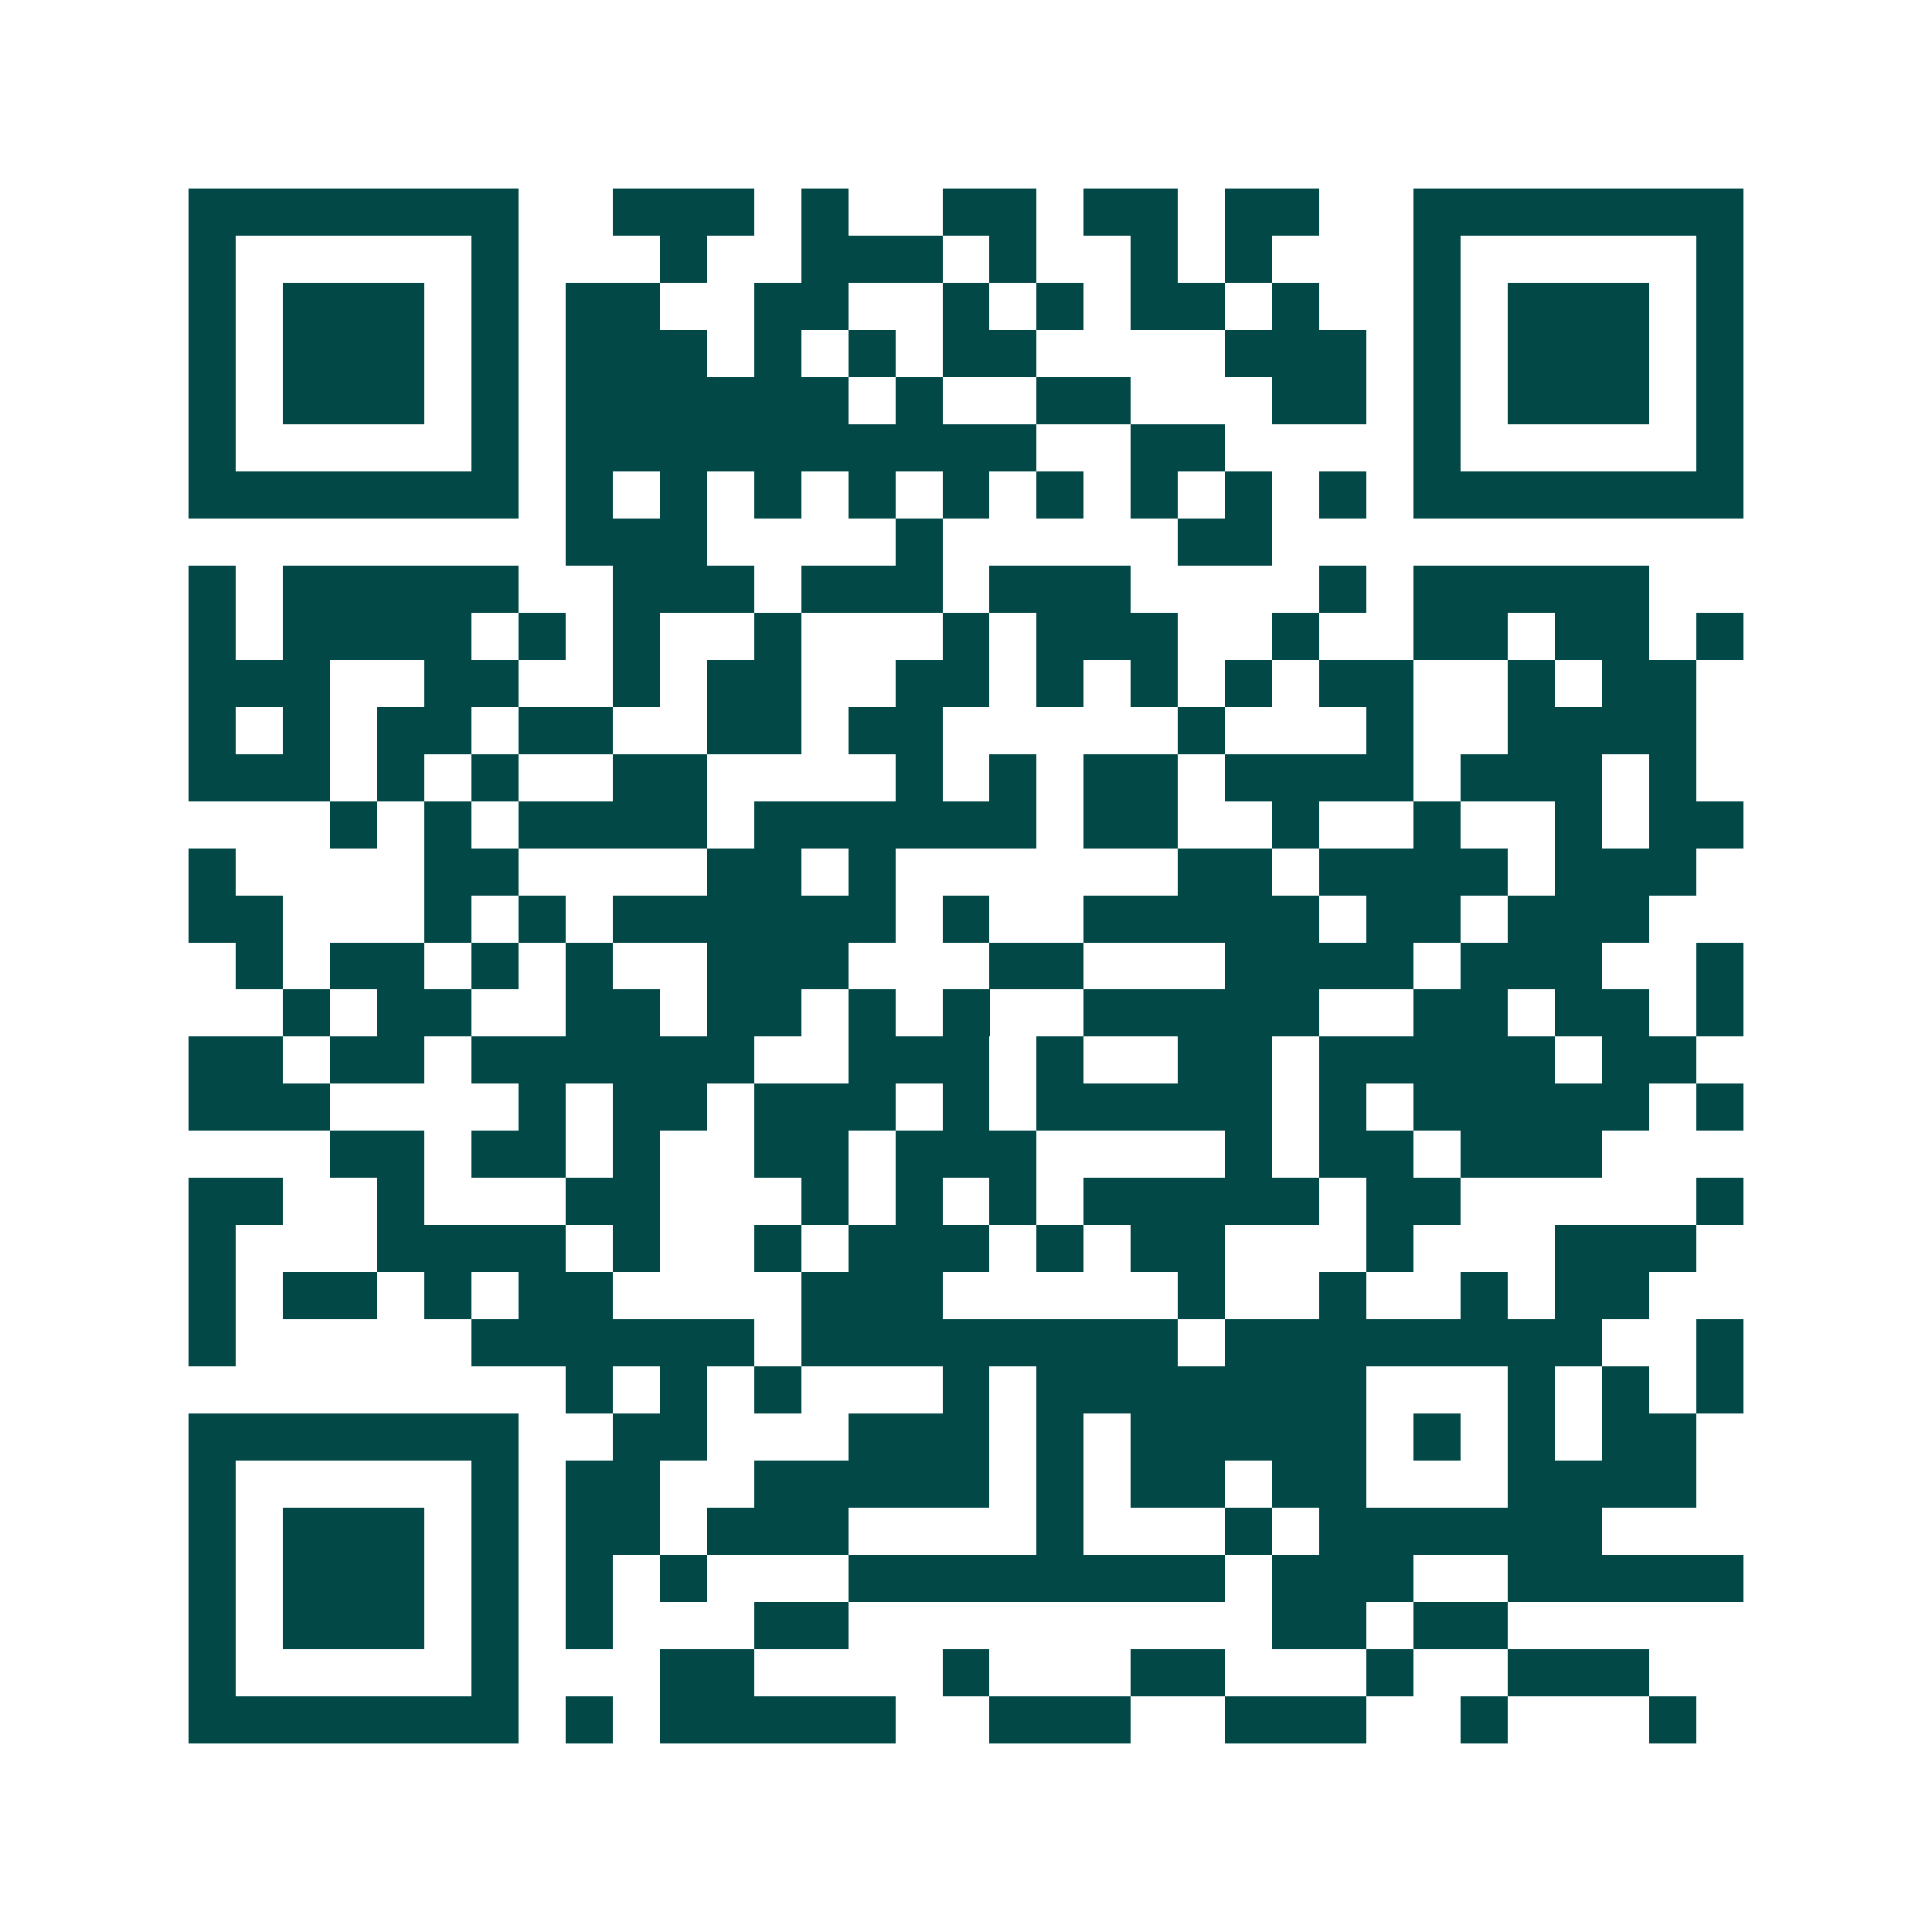 <svg xmlns="http://www.w3.org/2000/svg" width="200" height="200" viewBox="0 0 41 41" shape-rendering="crispEdges"><path fill="#ffffff" d="M0 0h41v41H0z"/><path stroke="#014847" d="M4 4.5h7m2 0h3m1 0h1m2 0h2m1 0h2m1 0h2m2 0h7M4 5.5h1m5 0h1m3 0h1m2 0h3m1 0h1m2 0h1m1 0h1m3 0h1m5 0h1M4 6.5h1m1 0h3m1 0h1m1 0h2m2 0h2m2 0h1m1 0h1m1 0h2m1 0h1m2 0h1m1 0h3m1 0h1M4 7.5h1m1 0h3m1 0h1m1 0h3m1 0h1m1 0h1m1 0h2m4 0h3m1 0h1m1 0h3m1 0h1M4 8.5h1m1 0h3m1 0h1m1 0h6m1 0h1m2 0h2m3 0h2m1 0h1m1 0h3m1 0h1M4 9.5h1m5 0h1m1 0h10m2 0h2m4 0h1m5 0h1M4 10.5h7m1 0h1m1 0h1m1 0h1m1 0h1m1 0h1m1 0h1m1 0h1m1 0h1m1 0h1m1 0h7M12 11.5h3m4 0h1m5 0h2M4 12.5h1m1 0h5m2 0h3m1 0h3m1 0h3m4 0h1m1 0h5M4 13.5h1m1 0h4m1 0h1m1 0h1m2 0h1m3 0h1m1 0h3m2 0h1m2 0h2m1 0h2m1 0h1M4 14.5h3m2 0h2m2 0h1m1 0h2m2 0h2m1 0h1m1 0h1m1 0h1m1 0h2m2 0h1m1 0h2M4 15.5h1m1 0h1m1 0h2m1 0h2m2 0h2m1 0h2m5 0h1m3 0h1m2 0h4M4 16.5h3m1 0h1m1 0h1m2 0h2m4 0h1m1 0h1m1 0h2m1 0h4m1 0h3m1 0h1M7 17.5h1m1 0h1m1 0h4m1 0h6m1 0h2m2 0h1m2 0h1m2 0h1m1 0h2M4 18.5h1m4 0h2m4 0h2m1 0h1m6 0h2m1 0h4m1 0h3M4 19.5h2m3 0h1m1 0h1m1 0h6m1 0h1m2 0h5m1 0h2m1 0h3M5 20.5h1m1 0h2m1 0h1m1 0h1m2 0h3m3 0h2m3 0h4m1 0h3m2 0h1M6 21.5h1m1 0h2m2 0h2m1 0h2m1 0h1m1 0h1m2 0h5m2 0h2m1 0h2m1 0h1M4 22.5h2m1 0h2m1 0h6m2 0h3m1 0h1m2 0h2m1 0h5m1 0h2M4 23.5h3m4 0h1m1 0h2m1 0h3m1 0h1m1 0h5m1 0h1m1 0h5m1 0h1M7 24.5h2m1 0h2m1 0h1m2 0h2m1 0h3m4 0h1m1 0h2m1 0h3M4 25.5h2m2 0h1m3 0h2m3 0h1m1 0h1m1 0h1m1 0h5m1 0h2m5 0h1M4 26.5h1m3 0h4m1 0h1m2 0h1m1 0h3m1 0h1m1 0h2m3 0h1m3 0h3M4 27.5h1m1 0h2m1 0h1m1 0h2m4 0h3m5 0h1m2 0h1m2 0h1m1 0h2M4 28.5h1m5 0h6m1 0h8m1 0h8m2 0h1M12 29.5h1m1 0h1m1 0h1m3 0h1m1 0h7m3 0h1m1 0h1m1 0h1M4 30.5h7m2 0h2m3 0h3m1 0h1m1 0h5m1 0h1m1 0h1m1 0h2M4 31.5h1m5 0h1m1 0h2m2 0h5m1 0h1m1 0h2m1 0h2m3 0h4M4 32.5h1m1 0h3m1 0h1m1 0h2m1 0h3m4 0h1m3 0h1m1 0h6M4 33.5h1m1 0h3m1 0h1m1 0h1m1 0h1m3 0h8m1 0h3m2 0h5M4 34.5h1m1 0h3m1 0h1m1 0h1m3 0h2m9 0h2m1 0h2M4 35.5h1m5 0h1m3 0h2m4 0h1m3 0h2m3 0h1m2 0h3M4 36.5h7m1 0h1m1 0h5m2 0h3m2 0h3m2 0h1m3 0h1"/></svg>

